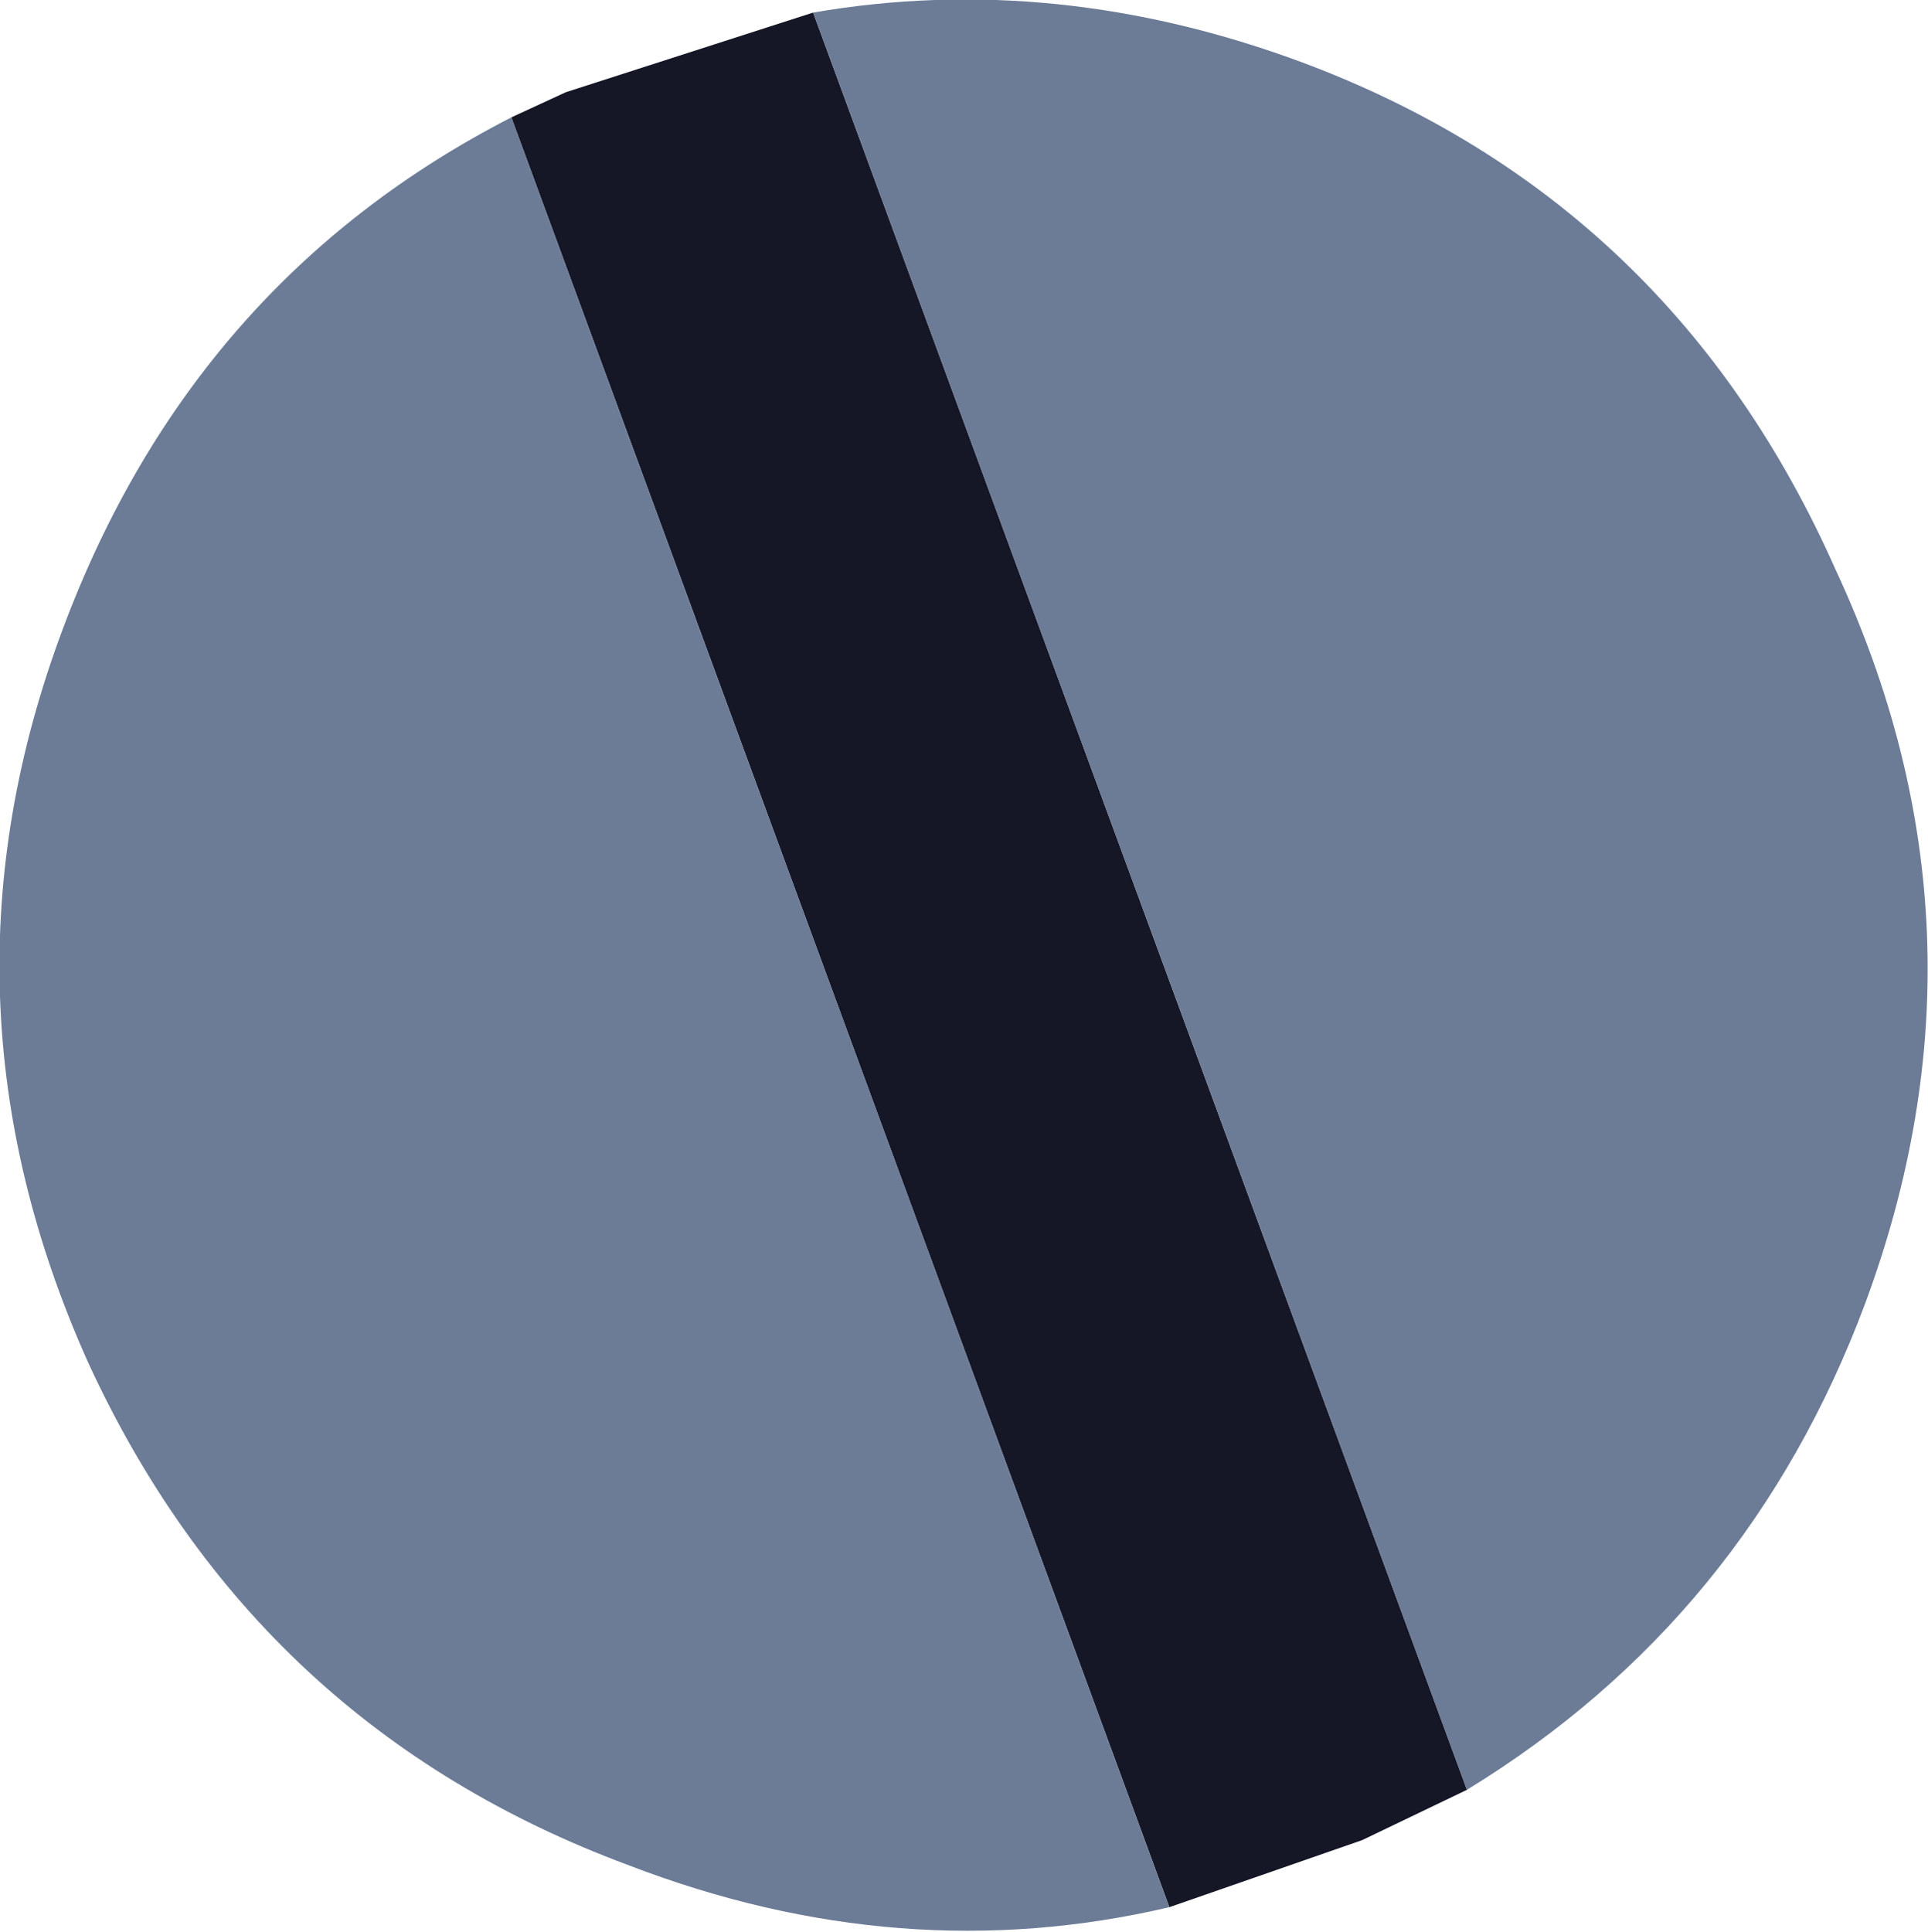<?xml version="1.0" encoding="UTF-8" standalone="no"?>
<svg xmlns:xlink="http://www.w3.org/1999/xlink" height="23.05px" width="23.0px" xmlns="http://www.w3.org/2000/svg">
  <g transform="matrix(1.0, 0.0, 0.0, 1.0, 11.5, 11.5)">
    <path d="M6.0 9.85 L4.75 10.45 2.45 11.25 -5.4 -10.1 -4.75 -10.4 -1.8 -11.35 6.0 9.85" fill="#151626" fill-rule="evenodd" stroke="none"/>
    <path d="M-1.8 -11.35 Q1.1 -11.85 4.05 -10.75 8.45 -9.1 10.4 -4.7 12.4 -0.4 10.75 4.05 9.35 7.8 6.0 9.85 L-1.8 -11.35 M2.45 11.25 Q-0.75 12.0 -4.0 10.75 -8.45 9.1 -10.45 4.75 -12.4 0.4 -10.75 -4.0 -9.2 -8.15 -5.4 -10.1 L2.45 11.25" fill="#6c7c97" fill-rule="evenodd" stroke="none"/>
  </g>
</svg>
